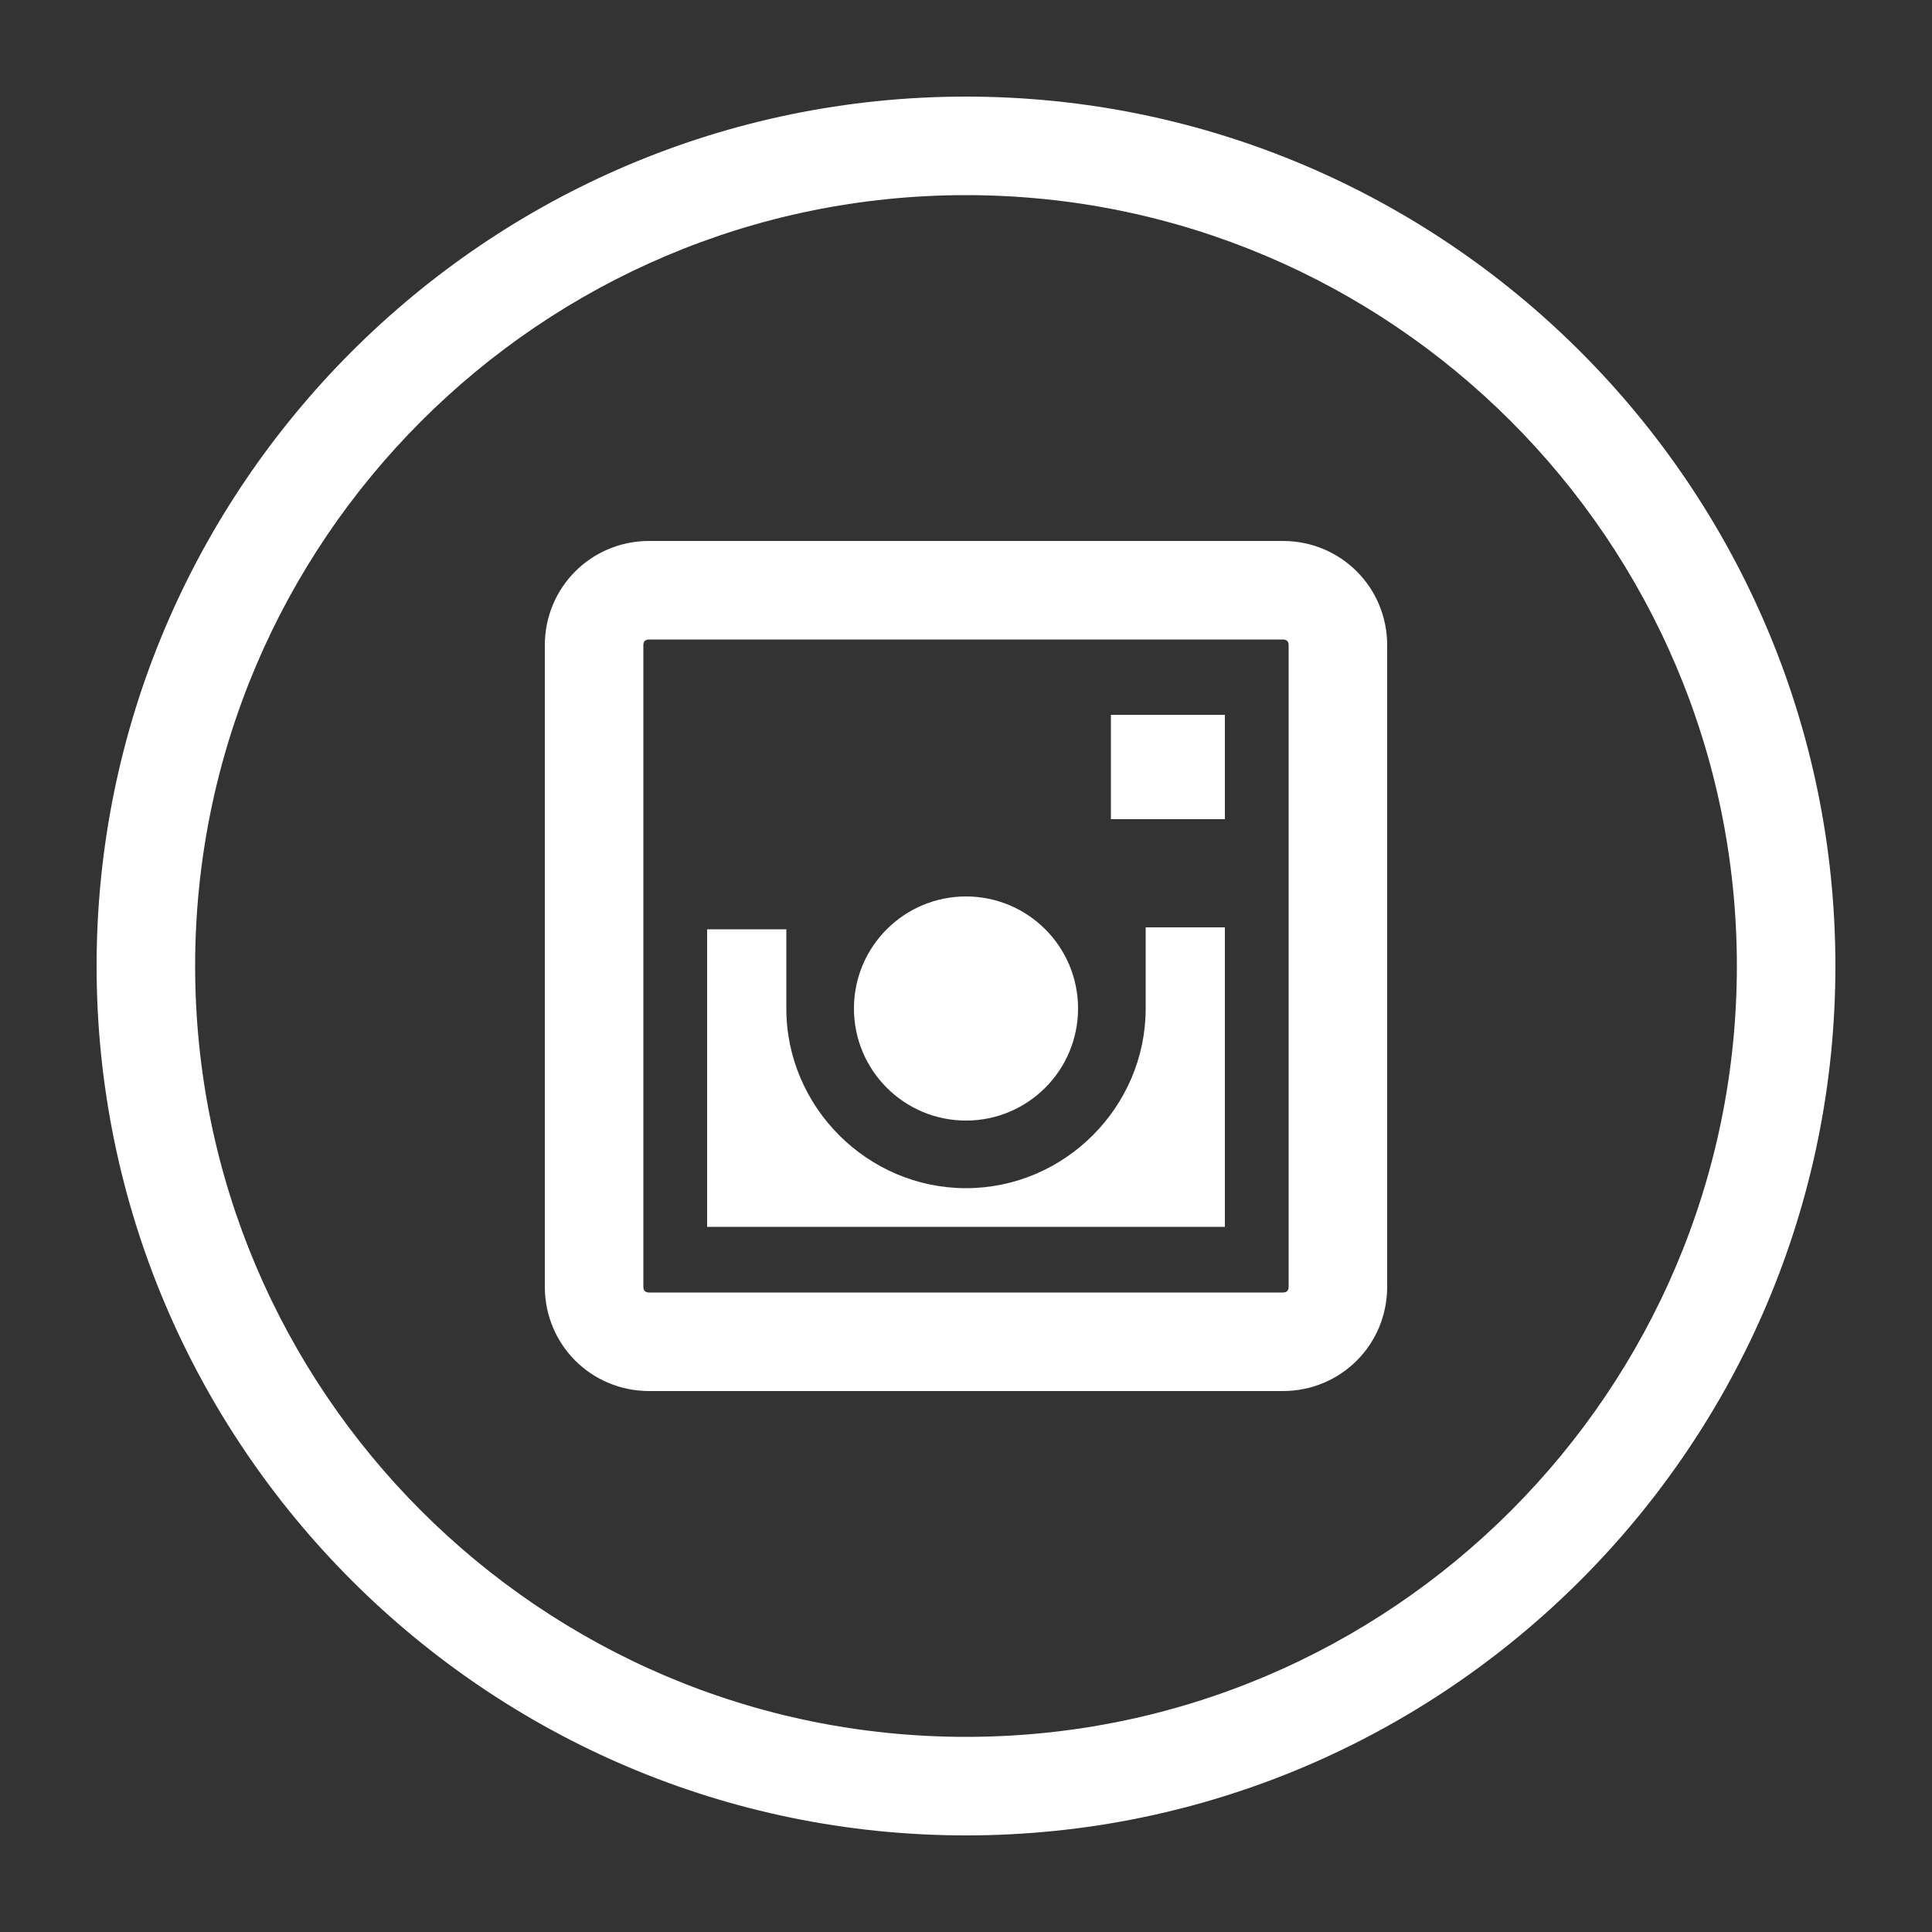 <svg enable-background="new 0 0 100 100" viewBox="0 0 100 100" xmlns="http://www.w3.org/2000/svg"><rect x="0" y="0" width="100" height="100" fill="#333333" stroke="none"/><g fill="#fff"><path d="m50 5c-24.8 0-45 20.2-45 45s20.2 45 45 45 45-20.2 45-45-20.2-45-45-45zm0 84.9c-22 0-39.9-17.9-39.9-39.9s17.9-39.9 39.9-39.9 39.9 17.9 39.9 39.9-17.9 39.9-39.9 39.9z"/><path d="m66.4 28h-32.8c-3 0-5.4 2.4-5.4 5.4v33.2c0 3 2.4 5.4 5.4 5.4h32.8c3 0 5.4-2.4 5.4-5.4v-33.2c0-3-2.4-5.4-5.4-5.4zm.3 38.6c0 .2-.1.3-.3.3h-32.8c-.2 0-.3-.1-.3-.3v-33.2c0-.2.1-.3.3-.3h32.8c.2 0 .3.1.3.3z"/><path d="m57.5 37h5.9v5.4h-5.9z"/><circle cx="50" cy="52.2" r="5.8"/><path d="m59.3 52.2c0 5.1-4.2 9.3-9.3 9.3s-9.3-4.2-9.3-9.3v-4.1h-4.1v15.4h26.8v-15.5h-4.1z"/></g></svg>